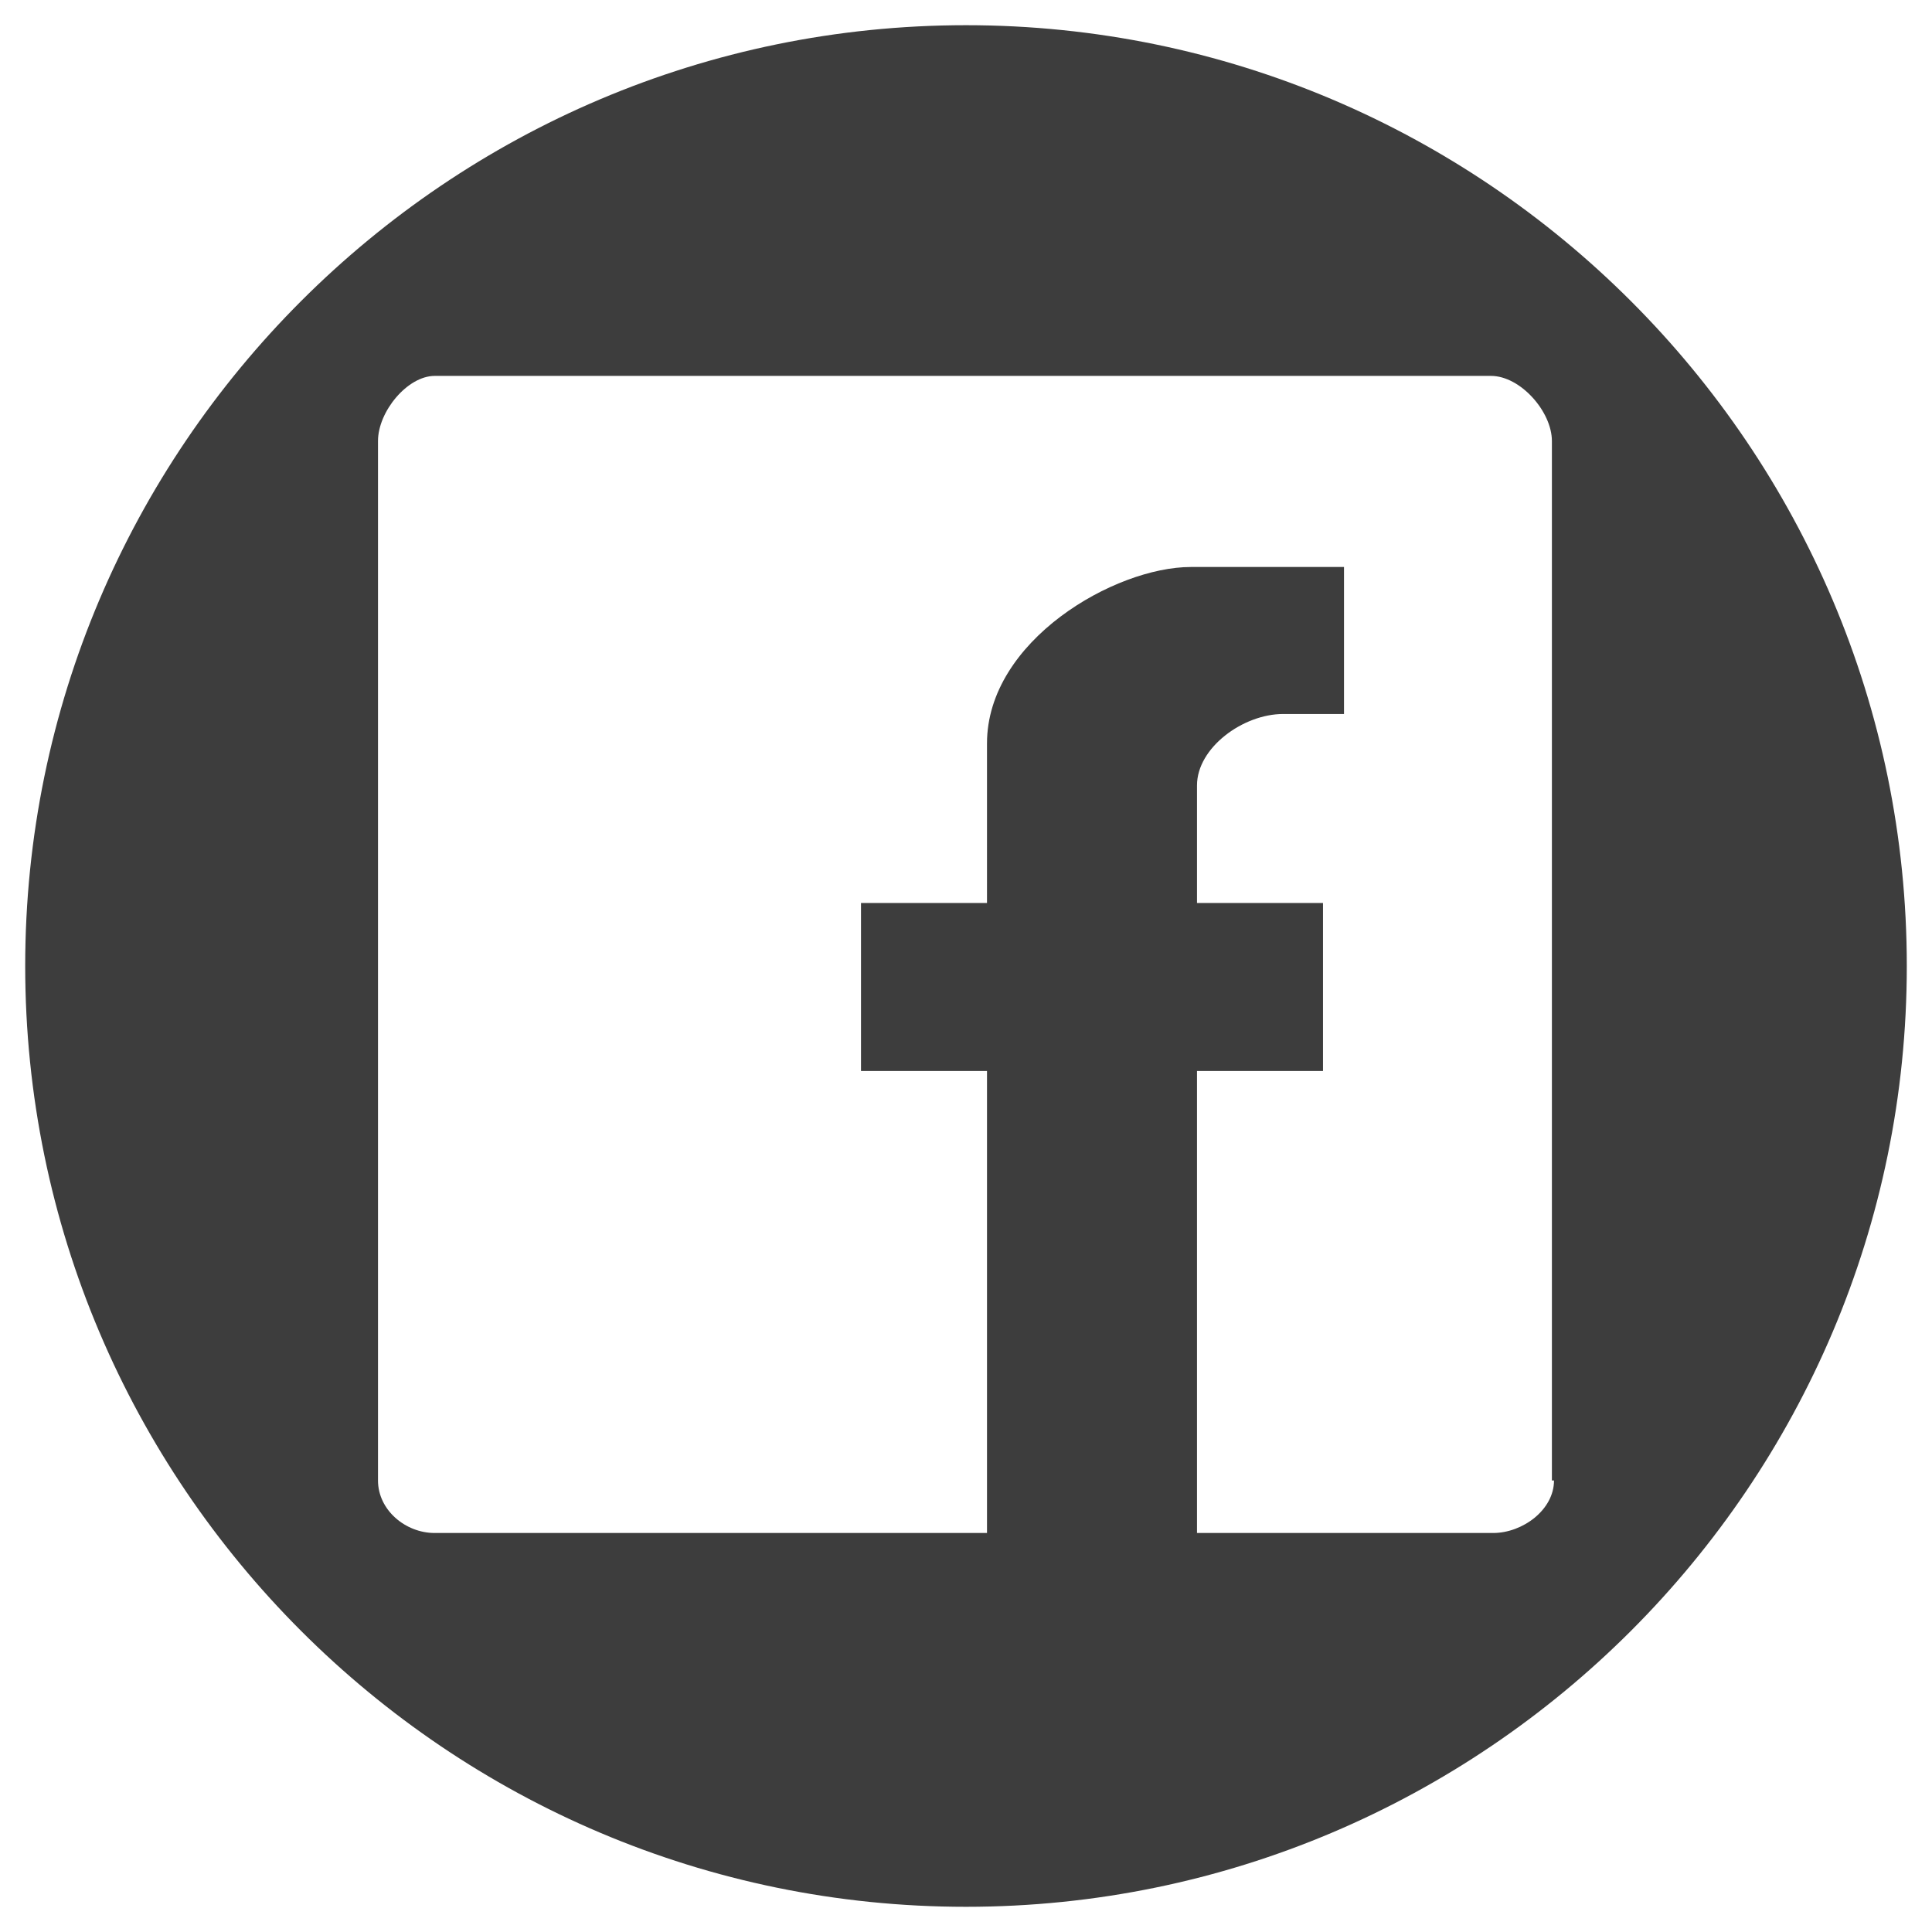 <?xml version="1.0" encoding="utf-8"?>
<!-- Generator: Adobe Illustrator 20.1.0, SVG Export Plug-In . SVG Version: 6.00 Build 0)  -->
<svg version="1.1" id="Capa_1" xmlns="http://www.w3.org/2000/svg" xmlns:xlink="http://www.w3.org/1999/xlink" x="0px" y="0px"
	 viewBox="0 0 92 92" style="enable-background:new 0 0 92 92;" xml:space="preserve">
<style type="text/css">
	.st0{fill:#3D3D3D;}
</style>
<path class="st0" d="M46,1.2C21.3,1.2,1.2,21.3,1.2,46c0,24.7,20.1,44.8,44.8,44.8c24.7,0,44.8-20.1,44.8-44.8
	C90.8,21.3,70.7,1.2,46,1.2z M74,70.5c0,1.4-1.5,2.5-2.9,2.5h-4.5H57V51h6v-8h-6v-5.6c0-1.8,2.2-3.4,4.1-3.4H64v-7h-7.3
	c-3.6,0-9.7,3.5-9.7,8.4V43h-6v8h6v22H20.7c-1.4,0-2.7-1.1-2.7-2.5V66v-45c0-1.4,1.4-3.1,2.7-3.1h4.5h41.3h4.5
	c1.4,0,2.9,1.7,2.9,3.1V70.5z"/>
</svg>
